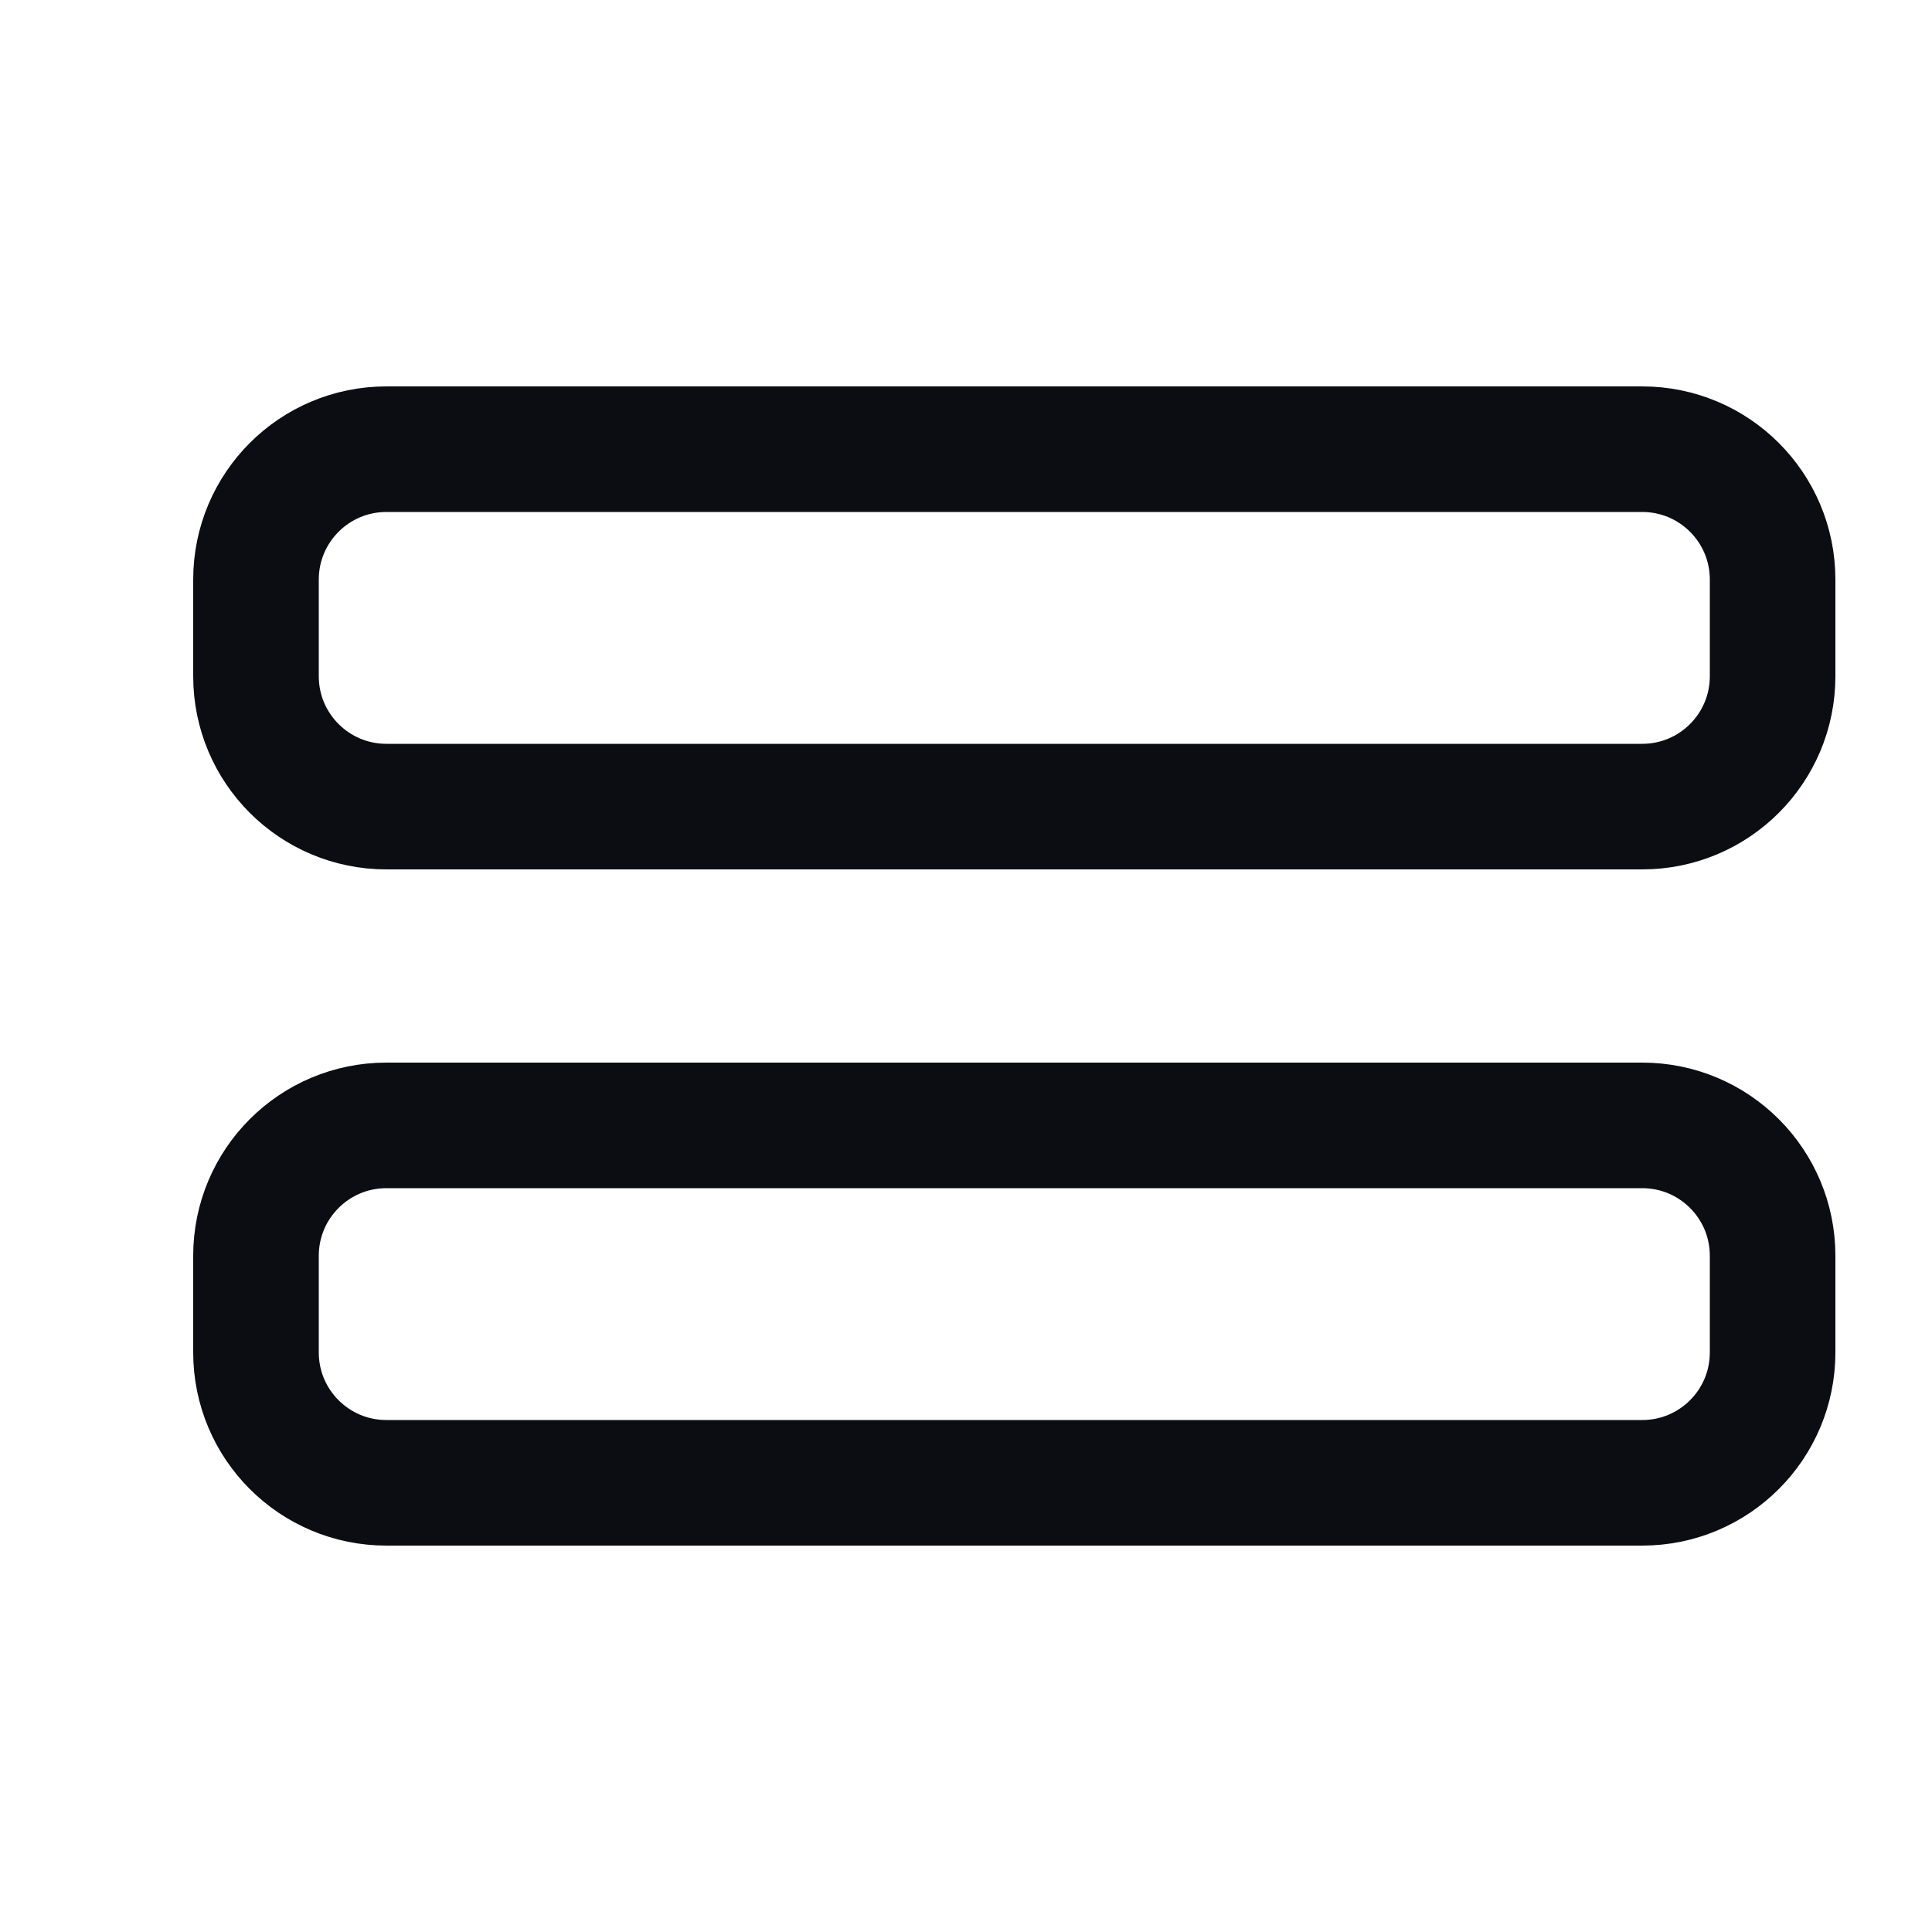 <svg width="20" height="20" viewBox="0 0 20 20" fill="none" xmlns="http://www.w3.org/2000/svg">
<path d="M2.65 6C2.65 5.254 3.254 4.65 4 4.65H17C17.746 4.65 18.35 5.254 18.35 6V7C18.35 7.746 17.746 8.35 17 8.35H4C3.254 8.35 2.65 7.746 2.65 7V6ZM2.65 13C2.65 12.254 3.254 11.65 4 11.65H17C17.746 11.65 18.35 12.254 18.35 13V14C18.35 14.746 17.746 15.35 17 15.35H4C3.254 15.35 2.65 14.746 2.65 14V13Z" stroke="#0B0D12" stroke-width="1.3"/>
</svg>
